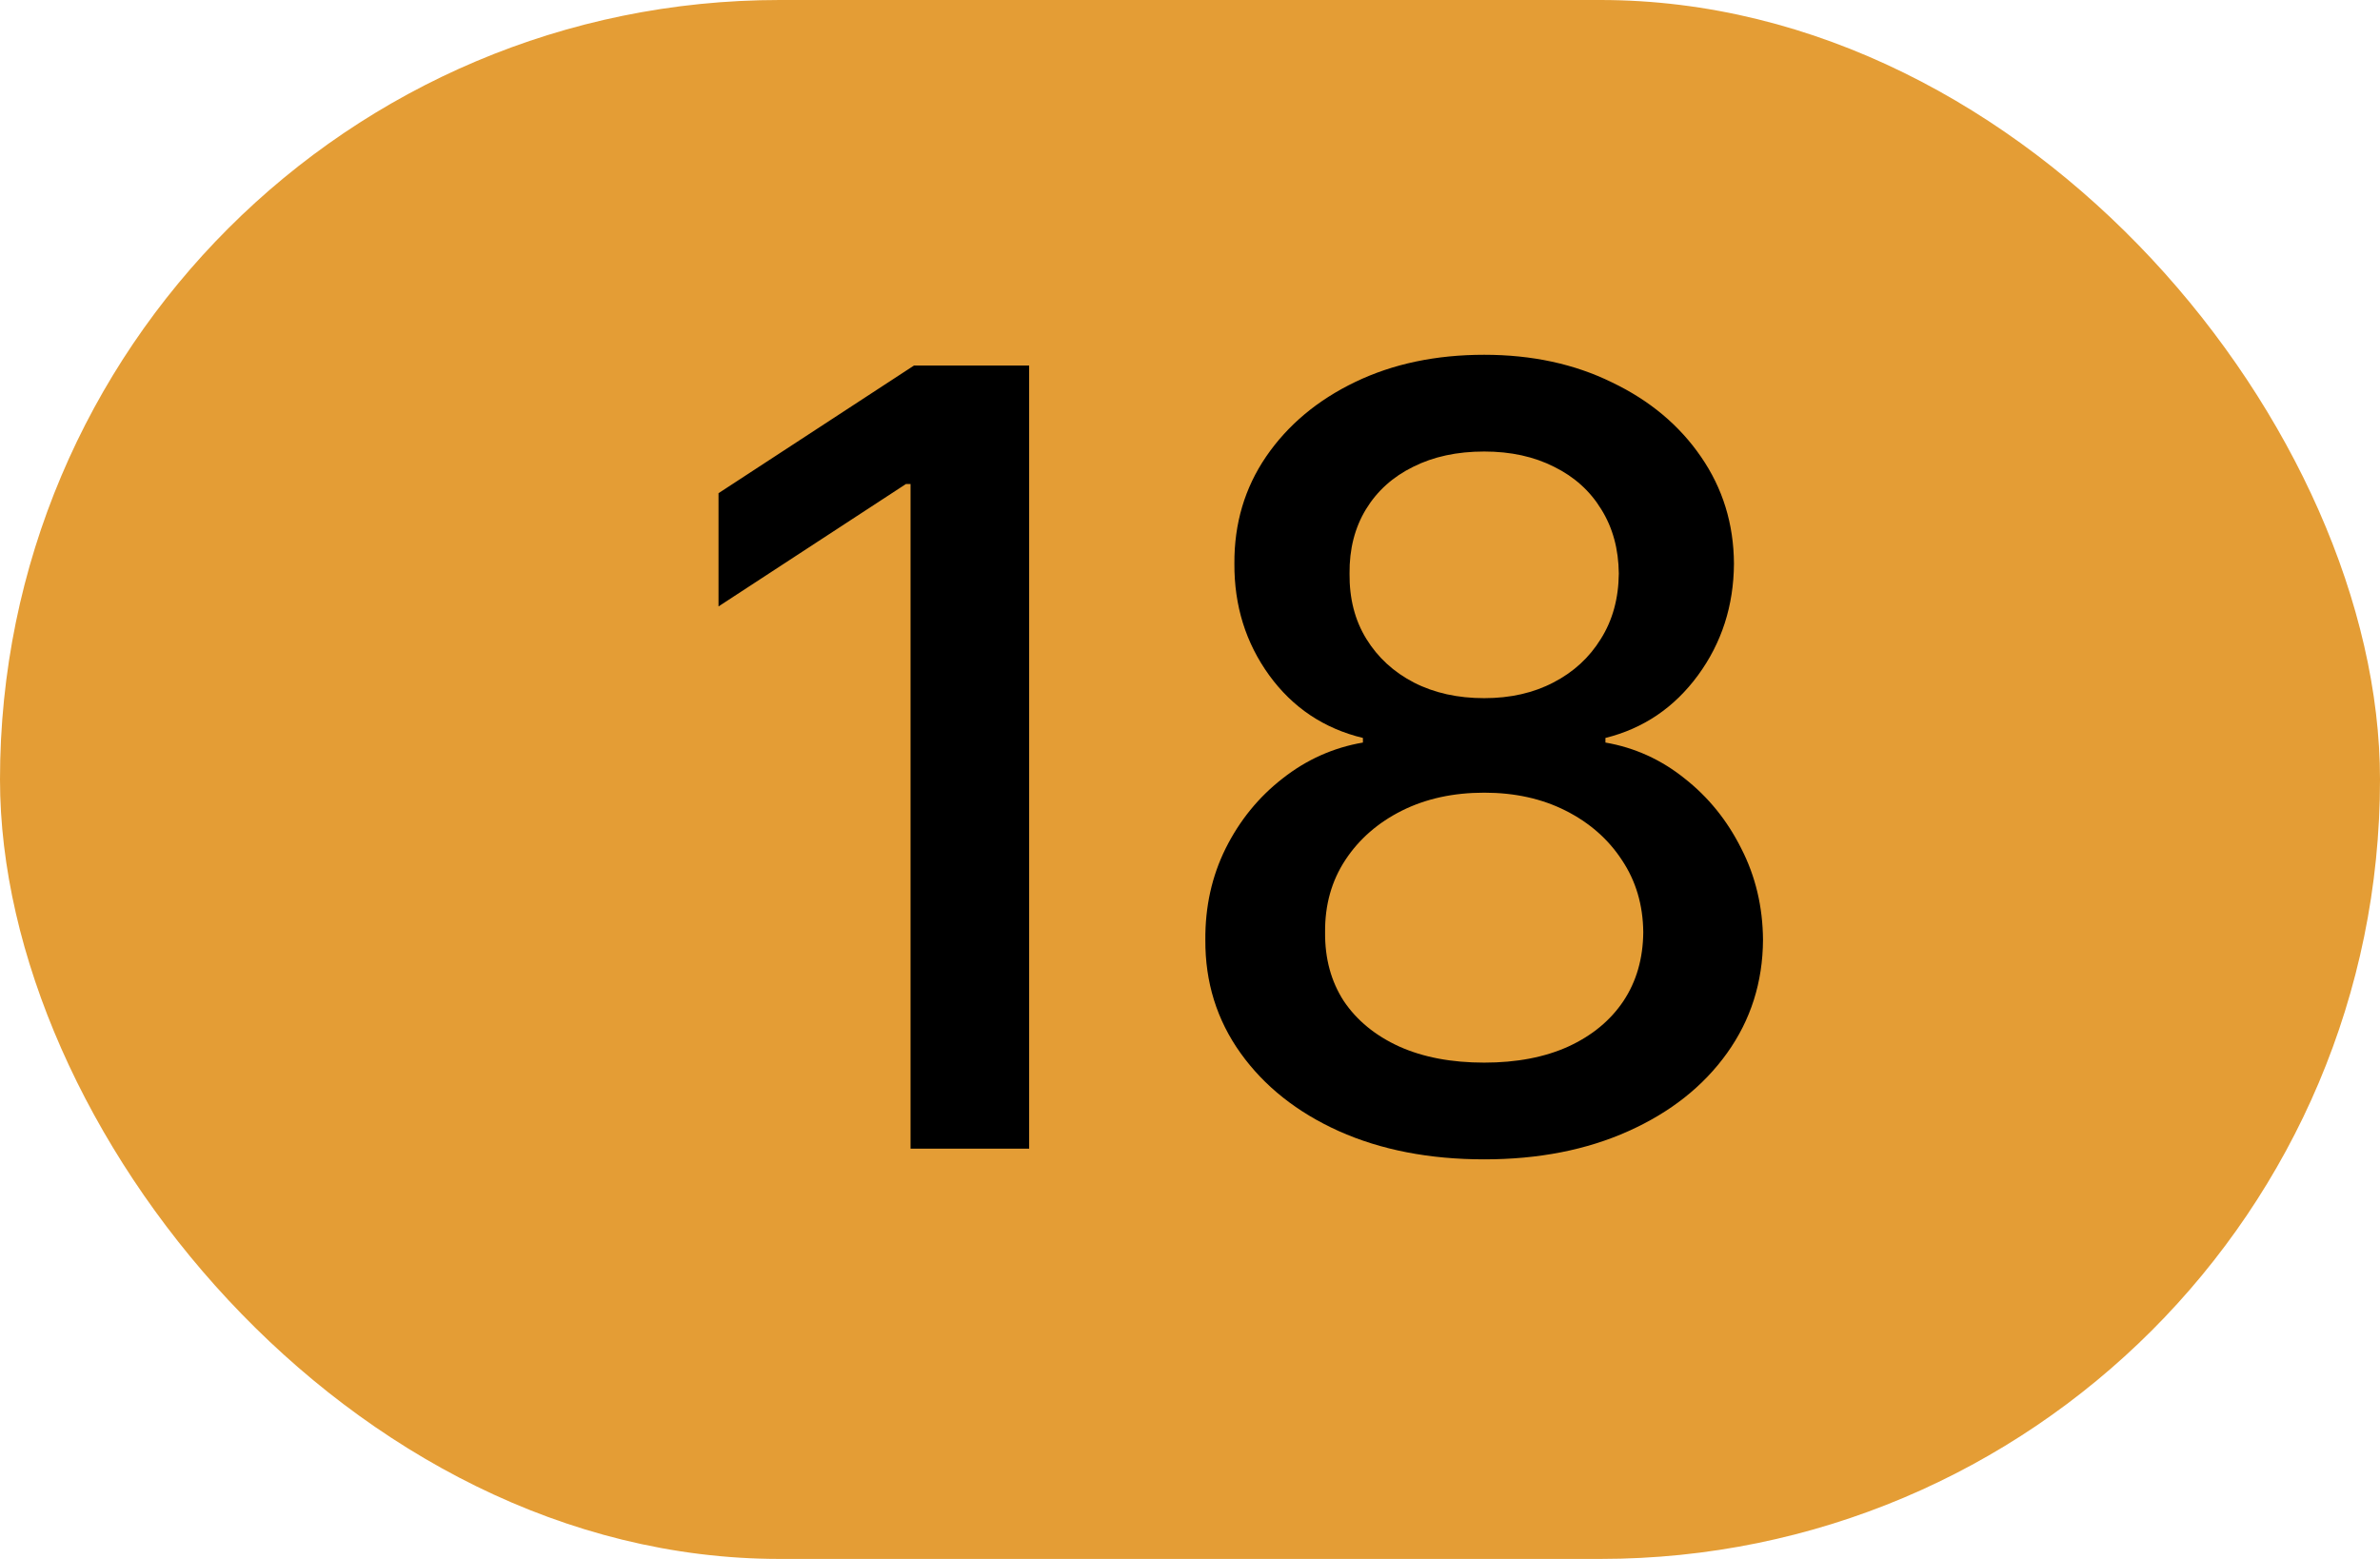 <?xml version="1.0" encoding="UTF-8"?> <svg xmlns="http://www.w3.org/2000/svg" width="29" height="19" viewBox="0 0 29 19" fill="none"><rect width="29" height="19" rx="9.5" fill="#E49D35"></rect><path d="M12.54 4.455V14H11.095V5.899H11.039L8.755 7.391V6.011L11.137 4.455H12.54ZM18.085 14.13C17.417 14.13 16.826 14.015 16.314 13.786C15.804 13.556 15.405 13.239 15.116 12.835C14.827 12.431 14.684 11.971 14.687 11.455C14.684 11.051 14.766 10.68 14.934 10.341C15.105 9.999 15.336 9.715 15.628 9.488C15.92 9.258 16.247 9.112 16.607 9.05V8.994C16.132 8.879 15.751 8.624 15.465 8.23C15.179 7.835 15.038 7.382 15.041 6.869C15.038 6.381 15.167 5.946 15.428 5.564C15.692 5.179 16.054 4.876 16.514 4.655C16.974 4.434 17.497 4.324 18.085 4.324C18.666 4.324 19.185 4.436 19.641 4.66C20.101 4.88 20.463 5.183 20.727 5.568C20.991 5.951 21.125 6.384 21.128 6.869C21.125 7.382 20.979 7.835 20.69 8.23C20.401 8.624 20.025 8.879 19.562 8.994V9.05C19.919 9.112 20.241 9.258 20.527 9.488C20.816 9.715 21.046 9.999 21.217 10.341C21.391 10.68 21.479 11.051 21.482 11.455C21.479 11.971 21.333 12.431 21.044 12.835C20.755 13.239 20.355 13.556 19.842 13.786C19.332 14.015 18.747 14.13 18.085 14.13ZM18.085 12.951C18.479 12.951 18.821 12.886 19.11 12.755C19.399 12.622 19.623 12.437 19.781 12.201C19.94 11.962 20.02 11.682 20.023 11.362C20.02 11.03 19.933 10.736 19.762 10.481C19.595 10.226 19.366 10.026 19.077 9.88C18.788 9.734 18.457 9.661 18.085 9.661C17.709 9.661 17.375 9.734 17.082 9.88C16.791 10.026 16.561 10.226 16.393 10.481C16.225 10.736 16.143 11.03 16.146 11.362C16.143 11.682 16.219 11.962 16.374 12.201C16.533 12.437 16.758 12.622 17.05 12.755C17.342 12.886 17.687 12.951 18.085 12.951ZM18.085 8.509C18.402 8.509 18.683 8.446 18.928 8.318C19.174 8.191 19.366 8.014 19.506 7.787C19.649 7.56 19.722 7.295 19.725 6.99C19.722 6.692 19.651 6.431 19.511 6.207C19.374 5.983 19.183 5.811 18.938 5.69C18.692 5.565 18.408 5.503 18.085 5.503C17.755 5.503 17.466 5.565 17.218 5.69C16.972 5.811 16.781 5.983 16.644 6.207C16.508 6.431 16.441 6.692 16.444 6.99C16.441 7.295 16.509 7.56 16.649 7.787C16.789 8.014 16.982 8.191 17.227 8.318C17.476 8.446 17.762 8.509 18.085 8.509Z" fill="black"></path></svg> 